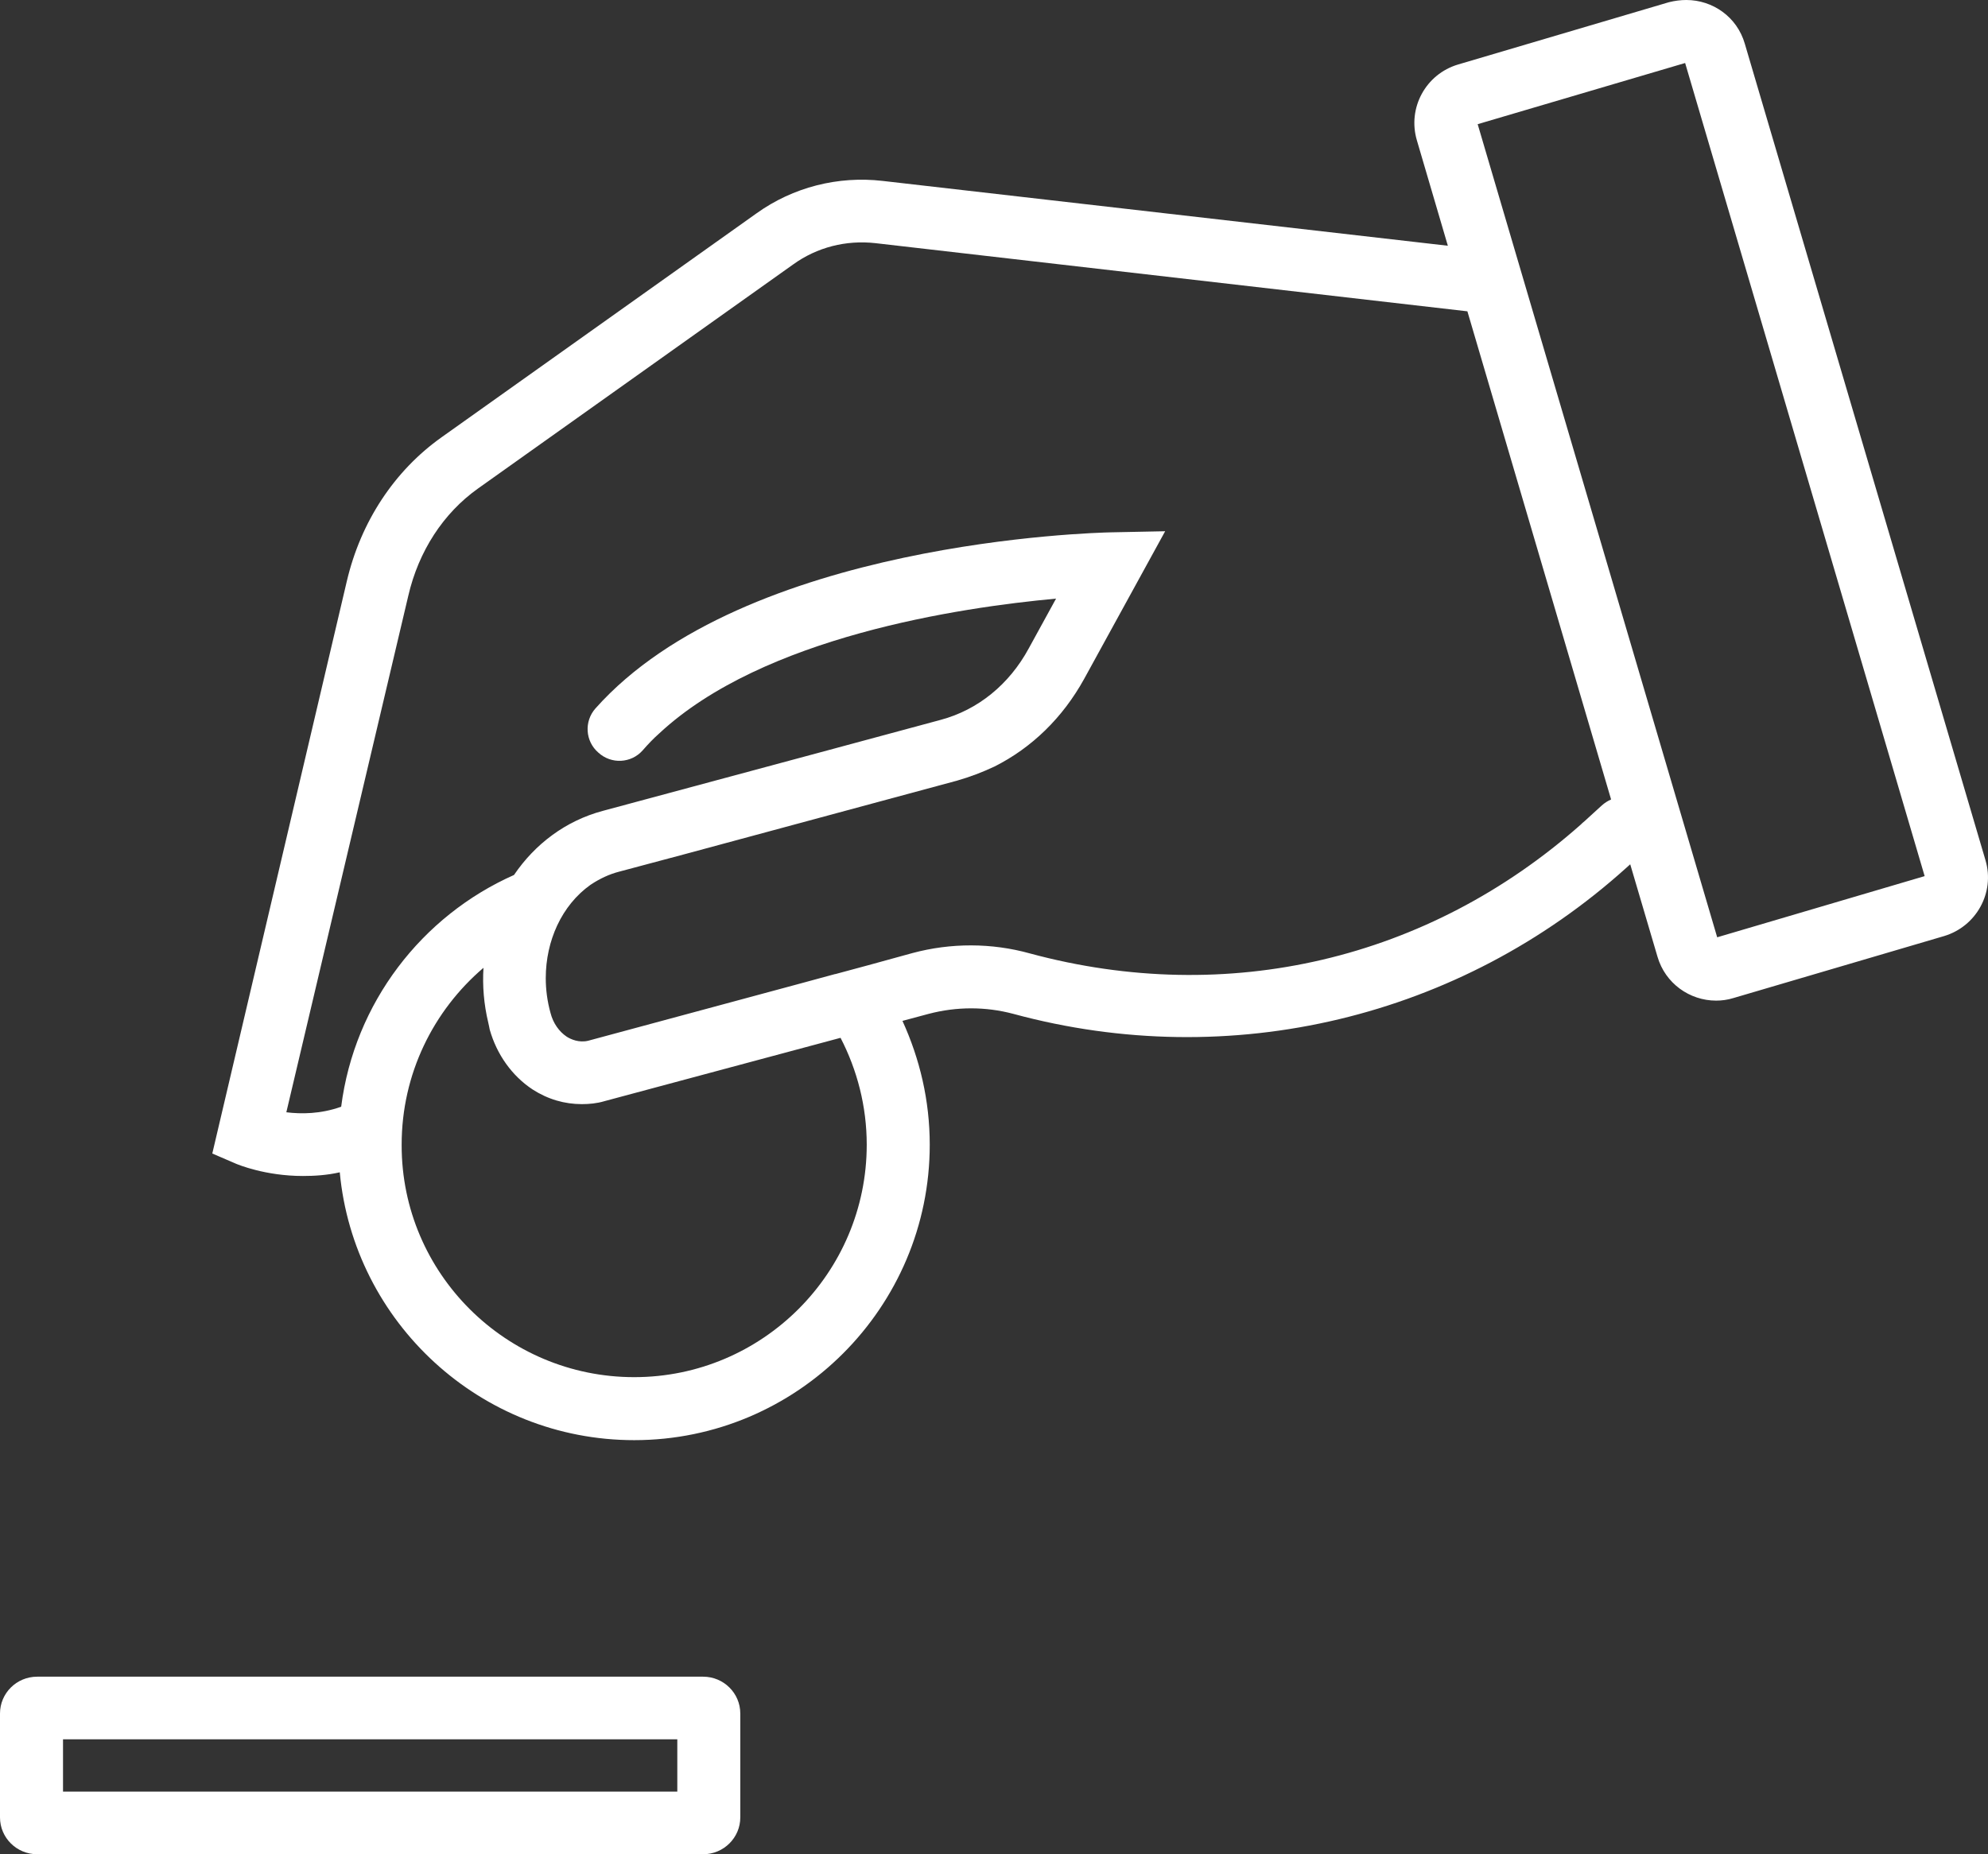 <?xml version="1.0" encoding="UTF-8"?>
<svg id="Lag_1" data-name="Lag 1" xmlns="http://www.w3.org/2000/svg" viewBox="0 0 595.28 555.36">
  <rect x="0" y="0" width="595.28" height="555.36" fill="#333333" stroke="none"/>
  <defs>
    <style>
      .cls-1 {
        fill: #fff;
        stroke-width: 0px;
      }
    </style>
  </defs>
  <path class="cls-1" d="M210.53,502.17H11.14c-6.18,0-11.14,4.96-11.14,11.03v31.12c0,6.07,4.96,11.03,11.14,11.03h199.39c6.18,0,11.14-4.97,11.14-11.03v-31.12c0-6.07-4.96-11.03-11.14-11.03ZM202.81,536.6H18.87v-15.67h183.94v15.67Z"/>
  <path class="cls-1" d="M594.53,257.65L522.47,13.13c-2.32-8.06-9.6-13.13-17.54-13.13-1.66,0-3.42.22-5.19.66l-63.11,18.65c-9.71,2.87-15.23,13.02-12.36,22.73l9.27,31.56-169.26-19.42c-13.35-1.54-26.81,1.88-37.74,9.71l-94.34,67.09c-14.12,10.04-24.17,25.27-28.36,43.14l-40.27,171.36,7.17,3.09c.55.22,8.72,3.64,19.97,3.64,3.42,0,7.17-.22,11.03-1.1,4.19,44.91,42.15,80.22,88.16,80.22,48.77,0,88.5-39.72,88.5-88.49,0-13.24-2.98-25.71-8.17-37.08l7.83-2.1c8.39-2.21,17.1-2.21,25.38,0,65.1,17.66,133.73,1.21,183.61-43.81l1.1-.99,8.17,27.7c2.32,7.95,9.6,13.13,17.55,13.13,1.65,0,3.42-.22,5.18-.77l63.01-18.54c9.71-2.87,15.34-13.02,12.47-22.73ZM442.47,37.19l62.12-18.32,71.72,243.53-62.12,18.32-71.72-243.53ZM85.74,333.13l36.52-154.7c3.09-13.35,10.48-24.72,20.86-32.11l94.34-67.09c7.17-5.19,15.89-7.39,24.72-6.4l177.21,20.41,43.03,146.2c-.99.44-1.87.99-2.76,1.77l-5.19,4.74c-.44.33-.77.66-1.1.99-45.68,40.5-105.71,54.62-164.96,38.62-11.48-3.2-23.72-3.2-35.2-.11l-13.24,3.64-9.82,2.65h-.11l-10.15,2.76-63.78,17.21c-2.76.66-5.19-.44-6.4-1.21-2.32-1.54-4.08-4.08-4.85-7.06-.99-3.53-1.44-7.06-1.44-10.48,0-5.63,1.21-11.03,3.42-15.78,2.32-4.97,5.74-9.16,9.93-12.14.11-.11.22-.11.33-.22,2.54-1.66,5.3-2.98,8.28-3.75l19.86-5.3,81.32-21.96c3.86-1.1,7.61-2.54,11.14-4.19,11.26-5.63,20.52-14.68,26.92-26.26l24.27-44.25-16.33.33c-4.41.11-109.68,2.65-154.26,52.74-3.42,3.86-3.09,9.82.88,13.24,3.86,3.53,9.82,3.2,13.24-.66,1.54-1.77,3.2-3.53,4.96-5.08,31.12-29.02,90.04-37.74,118.84-40.39l-8.17,14.9c-5.85,10.81-15.23,18.43-26.37,21.41l-33.54,9.05-67.64,18.21c-11.14,2.98-20.3,9.93-26.59,19.2-27.59,12.25-47.78,38.29-51.75,69.41-6.18,2.21-12.03,2.21-16.44,1.66ZM189.9,412.46c-38.4,0-69.63-31.12-69.63-69.41v-.22c0-21.19,9.49-40.16,24.5-52.97-.33,5.41.11,10.92,1.44,16.44.11.66.33,1.32.44,2.1,2.1,7.39,6.62,13.79,12.8,17.88,4.63,2.98,9.6,4.41,14.78,4.41,2.21,0,4.53-.22,6.73-.88l70.73-18.98c4.97,9.6,7.84,20.52,7.84,32,0,38.4-31.23,69.63-69.63,69.63Z"/>
</svg>